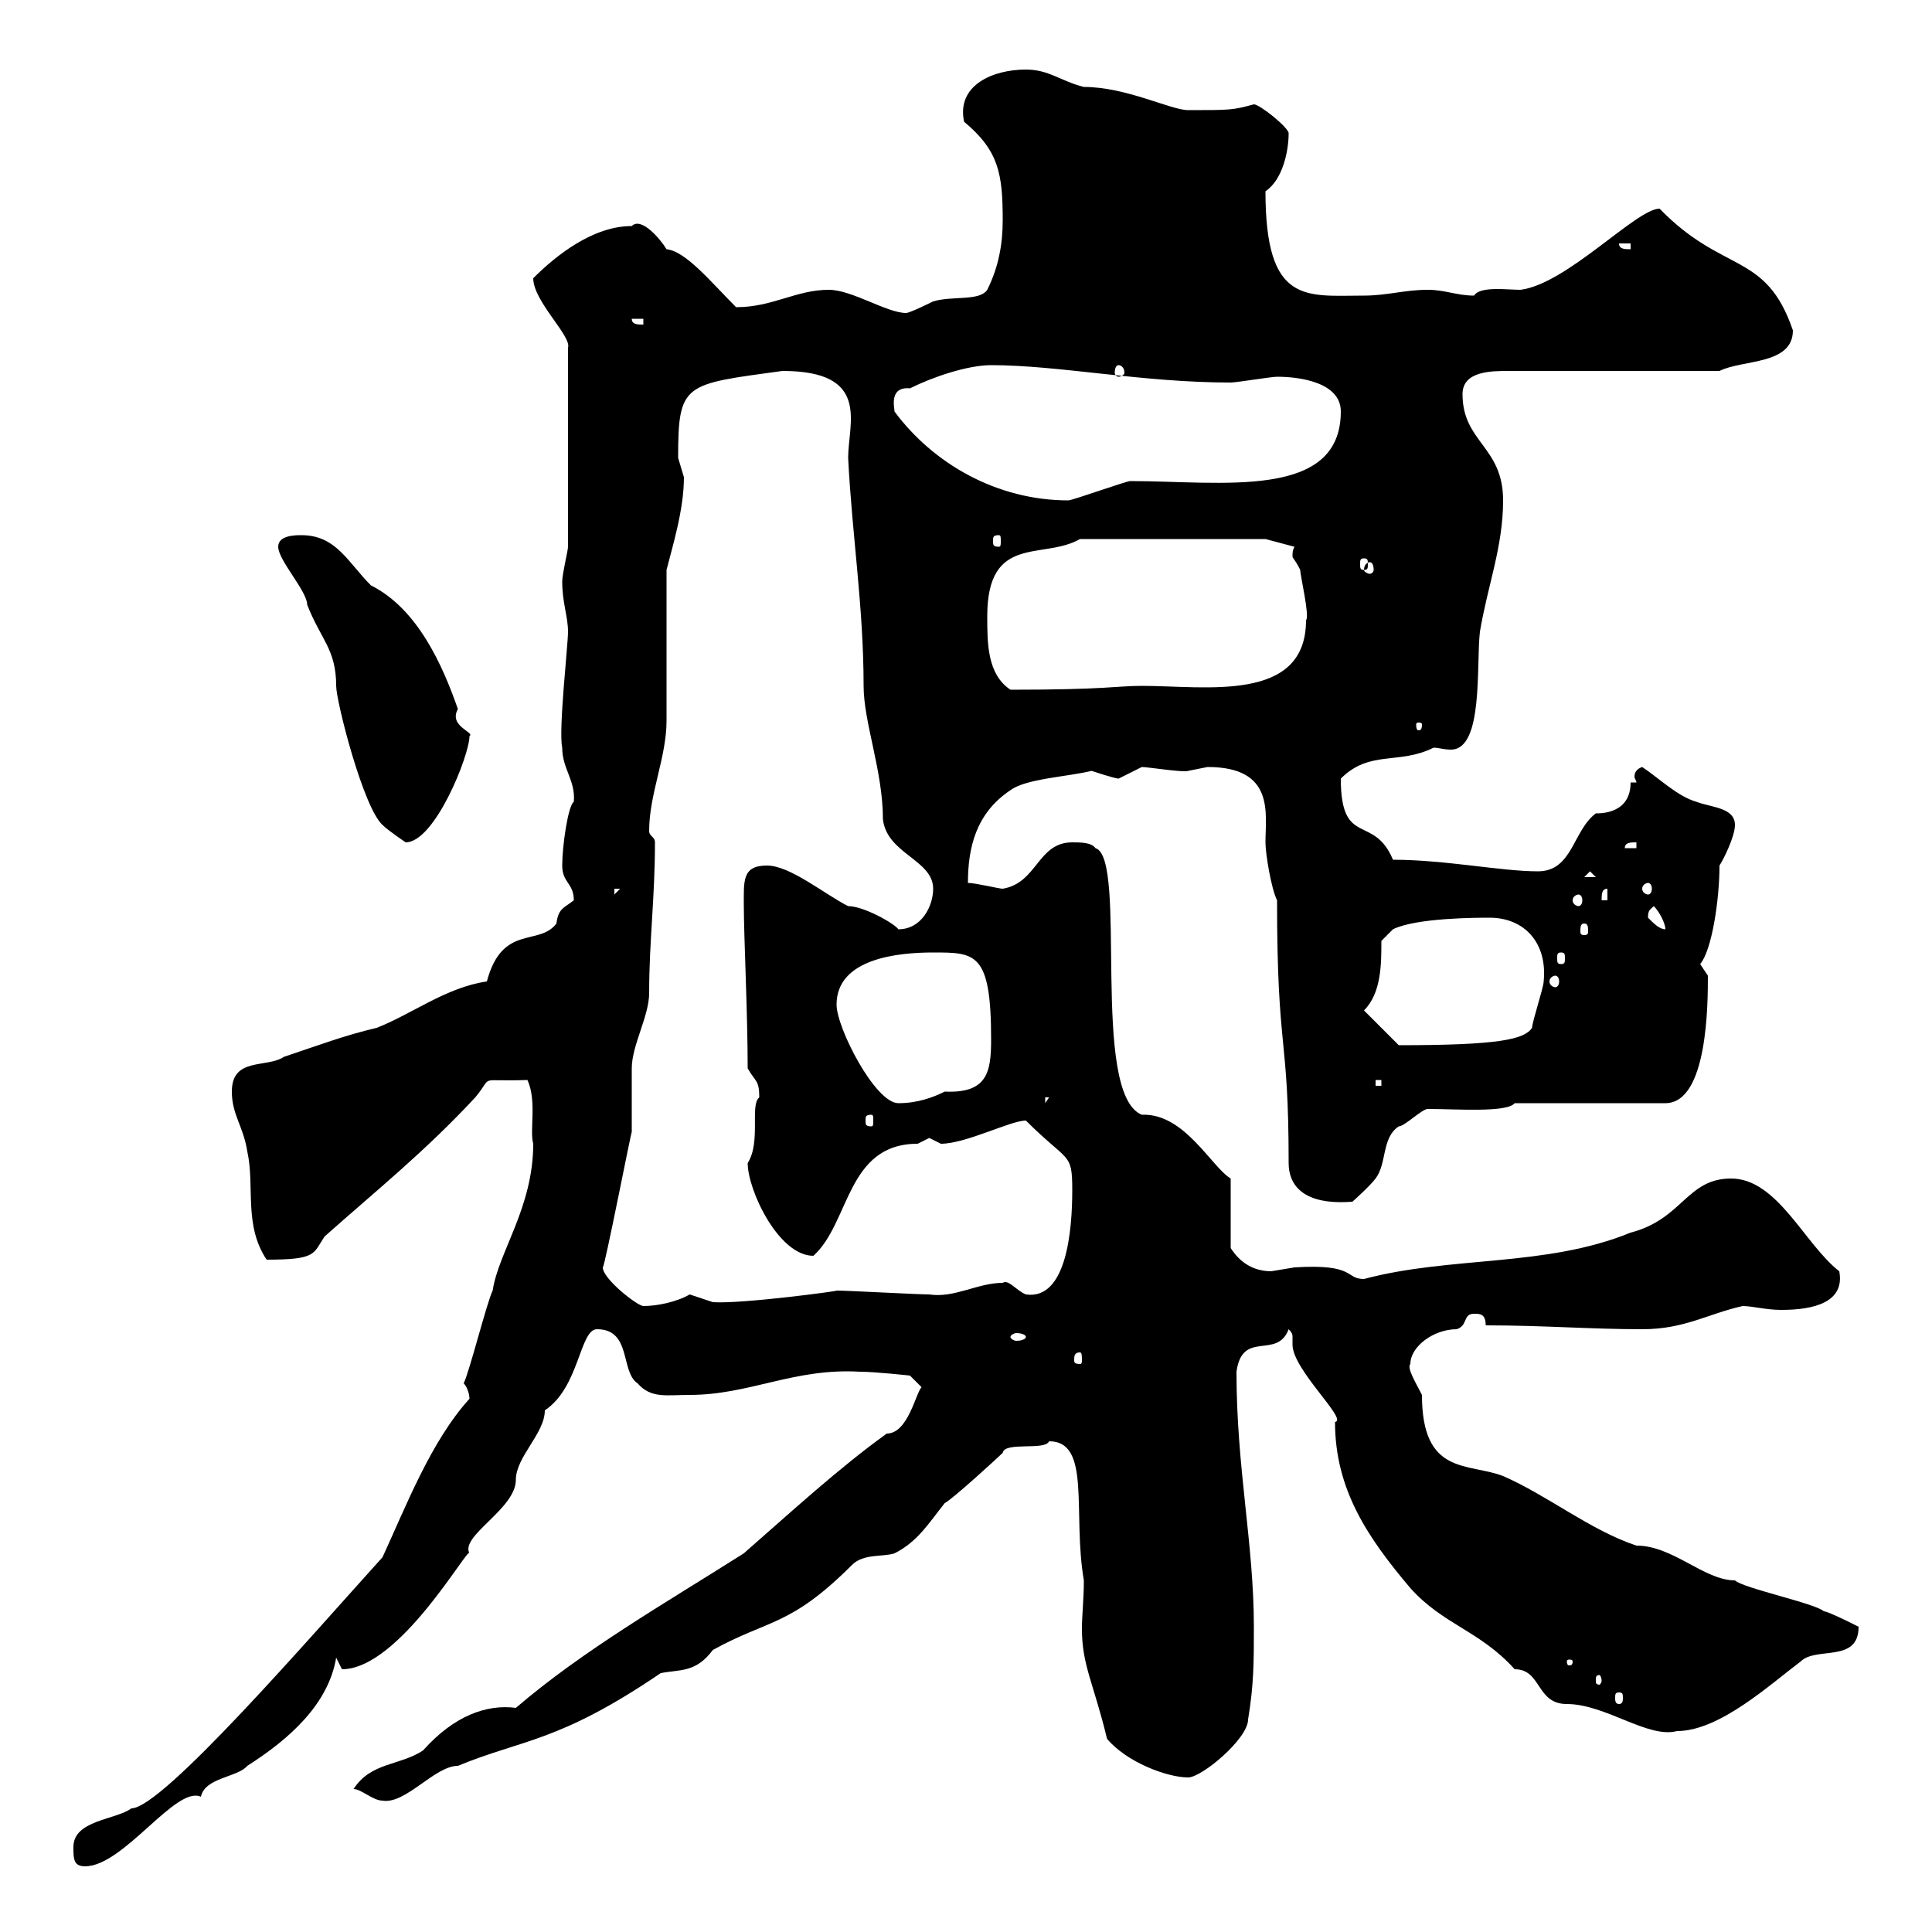 <svg xmlns="http://www.w3.org/2000/svg" xmlns:xlink="http://www.w3.org/1999/xlink" width="300" height="300"><path d="M11.40 286.80C11.40 288.60 11.40 289.80 13.20 289.80C19.20 289.80 27.30 277.20 31.20 279C31.80 276 36.90 276 38.40 274.20C45 270 51 264.60 52.20 257.40C52.20 257.40 53.10 259.20 53.10 259.20C62.10 259.20 72.90 239.70 72.90 241.20C71.40 238.50 80.10 234.30 80.10 229.80C80.10 226.20 84.60 222.60 84.60 219C90 215.40 90 206.40 92.70 206.40C98.10 206.40 96.30 213 99 214.80C101.10 217.20 103.50 216.60 107.10 216.60C116.40 216.60 123.30 212.40 133.50 213C135.90 213 141.30 213.60 141.30 213.60L143.10 215.40C142.20 216.30 141 222.60 137.70 222.60C130.20 228 122.70 234.90 115.50 241.20C103.20 249 90.60 256.20 80.10 265.20C75.60 264.60 70.50 266.40 65.70 271.80C62.10 274.20 57.60 273.60 54.90 277.80C56.10 277.80 57.90 279.60 59.40 279.60C63 280.20 67.50 274.20 71.10 274.20C81.30 270 86.70 270.60 102.60 259.80C105.60 259.20 108 259.80 110.70 256.20C119.40 251.40 122.70 252.60 132.30 243C134.10 241.20 137.10 241.80 138.90 241.20C142.50 239.40 144.30 236.40 146.70 233.40C147.90 232.80 155.10 226.20 155.70 225.60C156 223.80 162.30 225.30 162.90 223.80C169.50 223.80 166.50 234.90 168.30 245.40C168.30 248.40 168 250.80 168 252.90C168 258.60 169.80 261.30 171.90 270C174.90 273.60 181.20 276 184.50 276C186.60 276 193.80 270 193.80 267C194.70 261.60 194.70 258 194.70 252.60C194.70 239.70 192 228 192 213C192.90 206.40 198.30 211.20 200.10 206.40C200.70 207 200.70 207.30 200.70 207.60C200.70 207.90 200.70 208.20 200.70 208.80C200.70 212.70 209.40 220.50 207.30 220.80C207.30 231.30 212.40 238.80 219 246.60C224.10 252.30 229.80 253.20 235.20 259.20C239.40 259.20 238.50 264.60 243.30 264.60C249.30 264.60 255.90 270 260.40 268.80C267 268.80 274.80 261.60 279.60 258C282 255.60 288.60 258.30 288.60 252.60C288.60 252.60 287.40 252 287.40 252C287.40 252 283.80 250.20 283.20 250.20C282 249 270.60 246.60 269.40 245.40C264.60 245.40 259.80 240 254.10 240C246.90 237.60 240.30 232.20 233.40 229.20C228 227.10 220.80 229.20 220.80 216.60C219.90 214.80 218.40 212.40 219 211.80C219 209.10 222.60 206.40 226.20 206.40C228 205.80 227.10 204 228.90 204C229.80 204 230.70 204 230.70 205.80C239.70 205.80 246.90 206.40 255 206.40C261.60 206.40 265.20 204 270.60 202.80C272.10 202.80 274.20 203.40 276.60 203.40C281.70 203.40 286.50 202.20 285.60 197.40C280.20 193.20 276 183 268.80 183C261.90 183 261.30 189.30 253.20 191.40C240 196.80 225.30 195 211.80 198.60C208.80 198.60 210.60 196.20 201 196.80C201 196.80 197.40 197.40 197.40 197.40C193.50 197.40 191.70 194.70 191.10 193.80L191.10 183C188.10 181.20 183.90 172.80 177.30 173.10C169.20 169.80 175.20 133.20 170.10 131.70C169.50 130.80 167.70 130.80 166.50 130.80C161.10 130.80 161.10 137.10 155.70 138C155.10 138 151.50 137.10 150.30 137.10C150.30 131.70 151.50 126.30 156.90 122.70C159.30 120.90 165.90 120.60 169.50 119.70C169.50 119.70 173.10 120.90 173.70 120.90C173.70 120.90 177.30 119.10 177.30 119.10C178.20 119.10 183.90 120 184.50 119.70C184.50 119.70 187.50 119.10 187.50 119.10C198 119.10 196.50 126.30 196.50 130.80C196.50 132.60 197.40 138 198.30 139.80C198.30 163.80 200.10 160.20 200.10 180.60C200.10 183.90 202.20 187.20 210 186.60C210 186.60 212.70 184.20 213.60 183C215.40 180.60 214.50 176.70 217.20 174.90C218.10 174.90 220.80 172.20 221.70 172.20C226.20 172.20 234 172.80 235.20 171.30L258.60 171.30C265.20 171.30 265.20 155.70 265.20 151.50C265.20 151.50 264 149.70 264 149.70C265.80 147.60 267 139.80 267 134.40C267.60 133.50 269.40 129.90 269.40 128.10C269.40 125.40 265.80 125.40 263.40 124.50C260.40 123.60 257.70 120.90 255 119.10C254.10 119.40 253.80 120 253.80 120.60C253.80 120.90 254.10 121.20 254.10 121.50L253.20 121.50C253.20 126.30 248.70 126.30 247.80 126.30C244.20 129 244.20 135.30 238.80 135.30C233.10 135.30 224.40 133.50 216.30 133.50C213.30 126.30 208.20 131.70 208.20 120.90C212.70 116.40 217.20 118.80 222.60 116.10C223.50 116.10 224.10 116.40 225.30 116.40C230.40 116.40 229.20 103.20 229.80 98.10C231 90.90 233.40 84.90 233.40 77.70C233.40 69.30 227.10 68.70 227.10 61.20C227.10 57.60 231.60 57.60 234.30 57.60L267 57.60C270.60 55.80 278.40 56.70 278.40 51.30C274.20 39 267.60 42.60 257.70 32.40C254.10 32.40 243.30 44.10 236.10 45C234 45 229.80 44.40 228.90 45.90C226.20 45.90 224.40 45 221.70 45C218.10 45 215.40 45.90 211.80 45.90C202.80 45.90 196.50 47.40 196.50 29.70C199.20 27.90 200.10 23.40 200.10 20.70C200.10 19.80 195.60 16.20 194.70 16.20C191.40 17.10 191.10 17.10 184.50 17.10C181.80 17.10 174.90 13.50 168.30 13.50C164.70 12.60 162.90 10.80 159.30 10.80C154.20 10.80 148.50 13.20 149.70 18.90C155.10 23.40 155.70 27 155.70 34.20C155.70 37.80 155.10 41.40 153.30 45C152.10 46.80 147.90 45.90 144.90 46.80C144.90 46.80 141.30 48.60 140.70 48.60C137.70 48.60 132.30 45 128.70 45C123.60 45 120 47.70 114.30 47.70C110.40 43.80 106.50 39 103.50 38.70C102.60 37.20 99.60 33.60 98.10 35.10C92.10 35.10 86.40 39.60 82.80 43.20C82.80 46.80 88.80 52.20 88.20 54L88.20 84.90C88.20 85.50 87.30 89.10 87.30 90.30C87.30 93.60 88.20 95.70 88.20 98.10C88.20 100.20 86.70 113.40 87.30 116.10C87.30 119.40 89.40 121.20 89.10 124.50C88.20 125.10 87.30 131.40 87.30 134.40C87.30 137.10 89.10 137.10 89.10 139.80C87.60 141 86.70 141 86.40 143.40C83.70 147 78 143.40 75.60 152.40C69.30 153.30 63.90 157.50 58.50 159.60C53.40 160.80 49.50 162.30 44.10 164.10C41.40 165.90 36 164.10 36 169.50C36 173.10 37.80 174.90 38.40 178.80C39.60 184.20 37.80 190.20 41.40 195.60C49.20 195.60 48.60 194.70 50.40 192C58.50 184.80 66 178.80 73.80 170.40C76.80 166.80 73.80 168 81.90 167.70C83.40 171 82.20 175.50 82.80 177.60C82.80 187.50 77.40 194.40 76.50 200.40C75.60 202.20 72.90 213 72 214.80C72.60 215.40 72.90 216.60 72.90 217.20C66.90 223.80 63 234 59.40 241.80C48 254.40 25.20 280.80 20.40 280.80C18 282.60 11.40 282.60 11.40 286.80ZM251.40 262.80C252 262.80 252 263.10 252 263.70C252 264 252 264.60 251.40 264.60C250.80 264.60 250.80 264 250.80 263.70C250.80 263.10 250.80 262.80 251.40 262.80ZM248.70 261C248.70 261.30 248.40 261.60 248.40 261.60C247.80 261.60 247.80 261.30 247.80 261C247.80 260.40 247.80 260.10 248.40 260.10C248.40 260.10 248.70 260.40 248.70 261ZM244.20 258C244.20 258.60 243.90 258.60 243.60 258.60C243.60 258.60 243.30 258.60 243.30 258C243.30 257.70 243.60 257.70 243.60 257.70C243.90 257.70 244.20 257.70 244.20 258ZM167.70 210C168 210 168 210.60 168 211.20C168 211.50 168 211.80 167.70 211.80C166.80 211.80 166.80 211.50 166.80 211.20C166.80 210.60 166.80 210 167.70 210ZM159.30 207.60C159.30 207.90 158.70 208.20 157.80 208.20C157.50 208.20 156.90 207.90 156.90 207.60C156.90 207.30 157.50 207 157.80 207C158.70 207 159.30 207.30 159.30 207.60ZM93.60 196.80C93.90 196.80 98.10 175.20 98.10 175.80C98.10 174.90 98.10 166.80 98.10 165.90C98.10 162.30 100.80 157.80 100.80 154.20C100.80 146.10 101.70 139.50 101.70 130.80C101.70 129.90 100.80 129.90 100.80 129C100.80 123.30 103.50 117.60 103.50 111.90C103.50 108.30 103.50 92.10 103.50 88.50C104.40 84.90 106.20 79.20 106.20 74.10C106.20 74.10 105.30 71.10 105.30 71.10C105.30 59.40 106.20 59.70 121.50 57.60C135.30 57.60 131.70 65.70 131.70 71.10C132.30 83.10 134.10 94.20 134.10 106.50C134.10 112.20 137.10 119.70 137.10 127.20C137.70 132.60 144.90 133.50 144.90 138C144.90 140.70 143.10 144.30 139.50 144.30C138.90 143.40 134.10 140.70 131.70 140.70C128.10 138.90 122.70 134.40 119.10 134.40C115.20 134.40 115.50 136.80 115.50 140.70C115.50 145.20 116.10 157.50 116.10 165.90C117.30 168 117.90 167.70 117.90 170.40C116.40 171.60 118.20 177.30 116.10 180.60C116.10 184.80 120.90 195 126.30 195C132 189.90 131.40 177.60 142.50 177.60C142.50 177.60 144.30 176.70 144.30 176.70C144.30 176.70 146.10 177.60 146.10 177.60C150 177.60 156.90 174 159.30 174C165.90 180.60 166.50 178.80 166.50 184.80C166.50 191.10 165.60 201.90 159.30 201C157.80 200.40 156.60 198.60 155.70 199.20C151.80 199.20 148.20 201.60 144.30 201C142.50 201 131.70 200.40 129.90 200.40C130.80 200.40 115.20 202.50 110.70 202.20C110.70 202.20 107.10 201 107.10 201C105 202.20 102 202.80 99.90 202.80C99 202.80 93.60 198.60 93.60 196.80ZM135.30 173.10C135.60 173.10 135.60 173.40 135.60 174C135.60 174.60 135.60 174.90 135.30 174.90C134.40 174.90 134.40 174.60 134.40 174C134.40 173.40 134.40 173.10 135.30 173.10ZM129.90 156C129.90 148.80 139.50 147.90 144.90 147.90C151.50 147.90 153.90 147.90 153.90 161.40C153.90 166.50 153.30 169.80 146.70 169.50C144.90 170.40 142.50 171.30 139.50 171.30C135.90 171.30 129.90 159.60 129.90 156ZM162.30 170.40L162.90 170.40L162.30 171.30ZM213.60 167.70L214.50 167.70L214.50 168.60L213.60 168.60ZM211.80 156.90C214.50 154.20 214.50 149.70 214.50 146.10L216.30 144.30C219.90 142.50 229.50 142.50 231.30 142.50C236.70 142.50 240.30 146.40 239.70 152.40C239.70 153.30 237.90 158.70 237.90 159.60C236.70 161.40 232.80 162.30 217.20 162.30ZM241.50 151.50C241.80 151.50 242.10 151.80 242.10 152.40C242.10 153 241.80 153.30 241.50 153.30C241.20 153.30 240.60 153 240.60 152.40C240.60 151.80 241.20 151.50 241.50 151.50ZM242.40 147.90C243 147.90 243 148.20 243 148.80C243 149.40 243 149.70 242.40 149.70C241.80 149.70 241.80 149.40 241.80 148.80C241.80 148.20 241.80 147.90 242.40 147.90ZM246 143.40C246.60 143.40 246.60 144 246.60 144.60C246.60 144.90 246.60 145.20 246 145.20C245.40 145.20 245.40 144.90 245.40 144.60C245.40 144 245.40 143.40 246 143.40ZM255.90 142.50C255.90 141.30 256.20 141.30 256.80 140.70C257.70 141.60 258.60 143.40 258.60 144.30C257.70 144.30 256.80 143.40 255.90 142.50ZM245.10 138.90C245.40 138.90 245.70 139.20 245.70 139.80C245.70 140.40 245.40 140.70 245.10 140.70C244.80 140.70 244.20 140.40 244.20 139.80C244.20 139.20 244.80 138.90 245.10 138.90ZM249.60 138L249.60 139.80L248.70 139.80C248.70 138.90 248.70 138 249.60 138ZM95.40 138L96.30 138L95.40 138.90ZM255.90 137.10C256.20 137.10 256.50 137.40 256.50 138C256.50 138.60 256.20 138.90 255.90 138.90C255.60 138.90 255 138.60 255 138C255 137.40 255.60 137.10 255.90 137.10ZM246.90 135.30L247.80 136.20L246 136.20ZM254.10 130.80L254.10 131.70L252.30 131.70C252.30 130.80 253.20 130.80 254.10 130.80ZM43.20 84.90C43.20 87 47.70 91.80 47.70 93.90C49.80 99.30 52.20 100.80 52.20 106.50C52.20 108.90 56.40 125.40 59.40 128.10C60.30 129 63 130.80 63 130.80C67.50 130.80 72.90 117.30 72.90 114.30C73.80 113.70 69.60 112.80 71.10 110.10C68.70 103.20 64.80 94.50 57.60 90.90C54 87.30 52.20 83.10 46.80 83.10C45.90 83.10 43.20 83.10 43.20 84.90ZM220.80 112.50C220.80 113.40 220.50 113.40 220.20 113.40C220.20 113.40 219.90 113.40 219.90 112.50C219.90 112.20 220.20 112.20 220.20 112.20C220.50 112.20 220.80 112.20 220.80 112.50ZM153.30 95.70C153.30 82.80 162 87 167.70 83.70L196.50 83.70L201 84.90C200.70 85.50 200.70 85.80 200.70 86.40C200.70 86.70 201 86.70 201.90 88.50C201.90 89.40 203.40 95.70 202.80 96.30C202.80 109.20 187.20 106.50 177.30 106.50C173.40 106.50 171.90 107.10 156.90 107.10C153.30 104.70 153.30 99.90 153.30 95.70ZM212.70 87.30C213 87.30 213.30 87.60 213.30 88.50C213.30 88.80 213 89.10 212.70 89.10C212.40 89.10 211.80 88.80 211.80 88.50C211.80 87.60 212.40 87.30 212.70 87.30ZM211.80 86.70C212.40 86.70 212.40 87 212.40 87.60C212.40 88.20 212.40 88.50 211.80 88.50C211.20 88.50 211.20 88.20 211.20 87.60C211.20 87 211.20 86.70 211.80 86.70ZM155.10 83.10C155.40 83.10 155.40 83.40 155.40 84C155.40 84.60 155.40 84.90 155.10 84.90C154.20 84.90 154.20 84.60 154.20 84C154.20 83.40 154.20 83.10 155.10 83.10ZM138.90 63.90C138.90 63.30 138 60 141.30 60.30C144.90 58.50 150.30 56.70 153.90 56.70C164.40 56.70 177.30 59.40 191.10 59.40C192 59.40 197.40 58.50 198.30 58.50C201.90 58.50 208.20 59.40 208.20 63.90C208.20 77.70 189.60 74.70 175.50 74.70C174.90 74.70 166.50 77.70 165.90 77.70C154.80 77.70 144.90 72 138.90 63.90ZM173.70 56.70C174 56.70 174.60 57 174.60 57.90C174.60 58.20 174 58.50 173.70 58.50C173.40 58.50 173.10 58.20 173.10 57.90C173.10 57 173.40 56.70 173.70 56.70ZM98.10 49.50L99.90 49.50L99.90 50.40C99 50.40 98.10 50.40 98.10 49.50ZM251.40 37.80L253.20 37.80L253.20 38.70C252.30 38.70 251.40 38.70 251.40 37.80Z"/></svg>